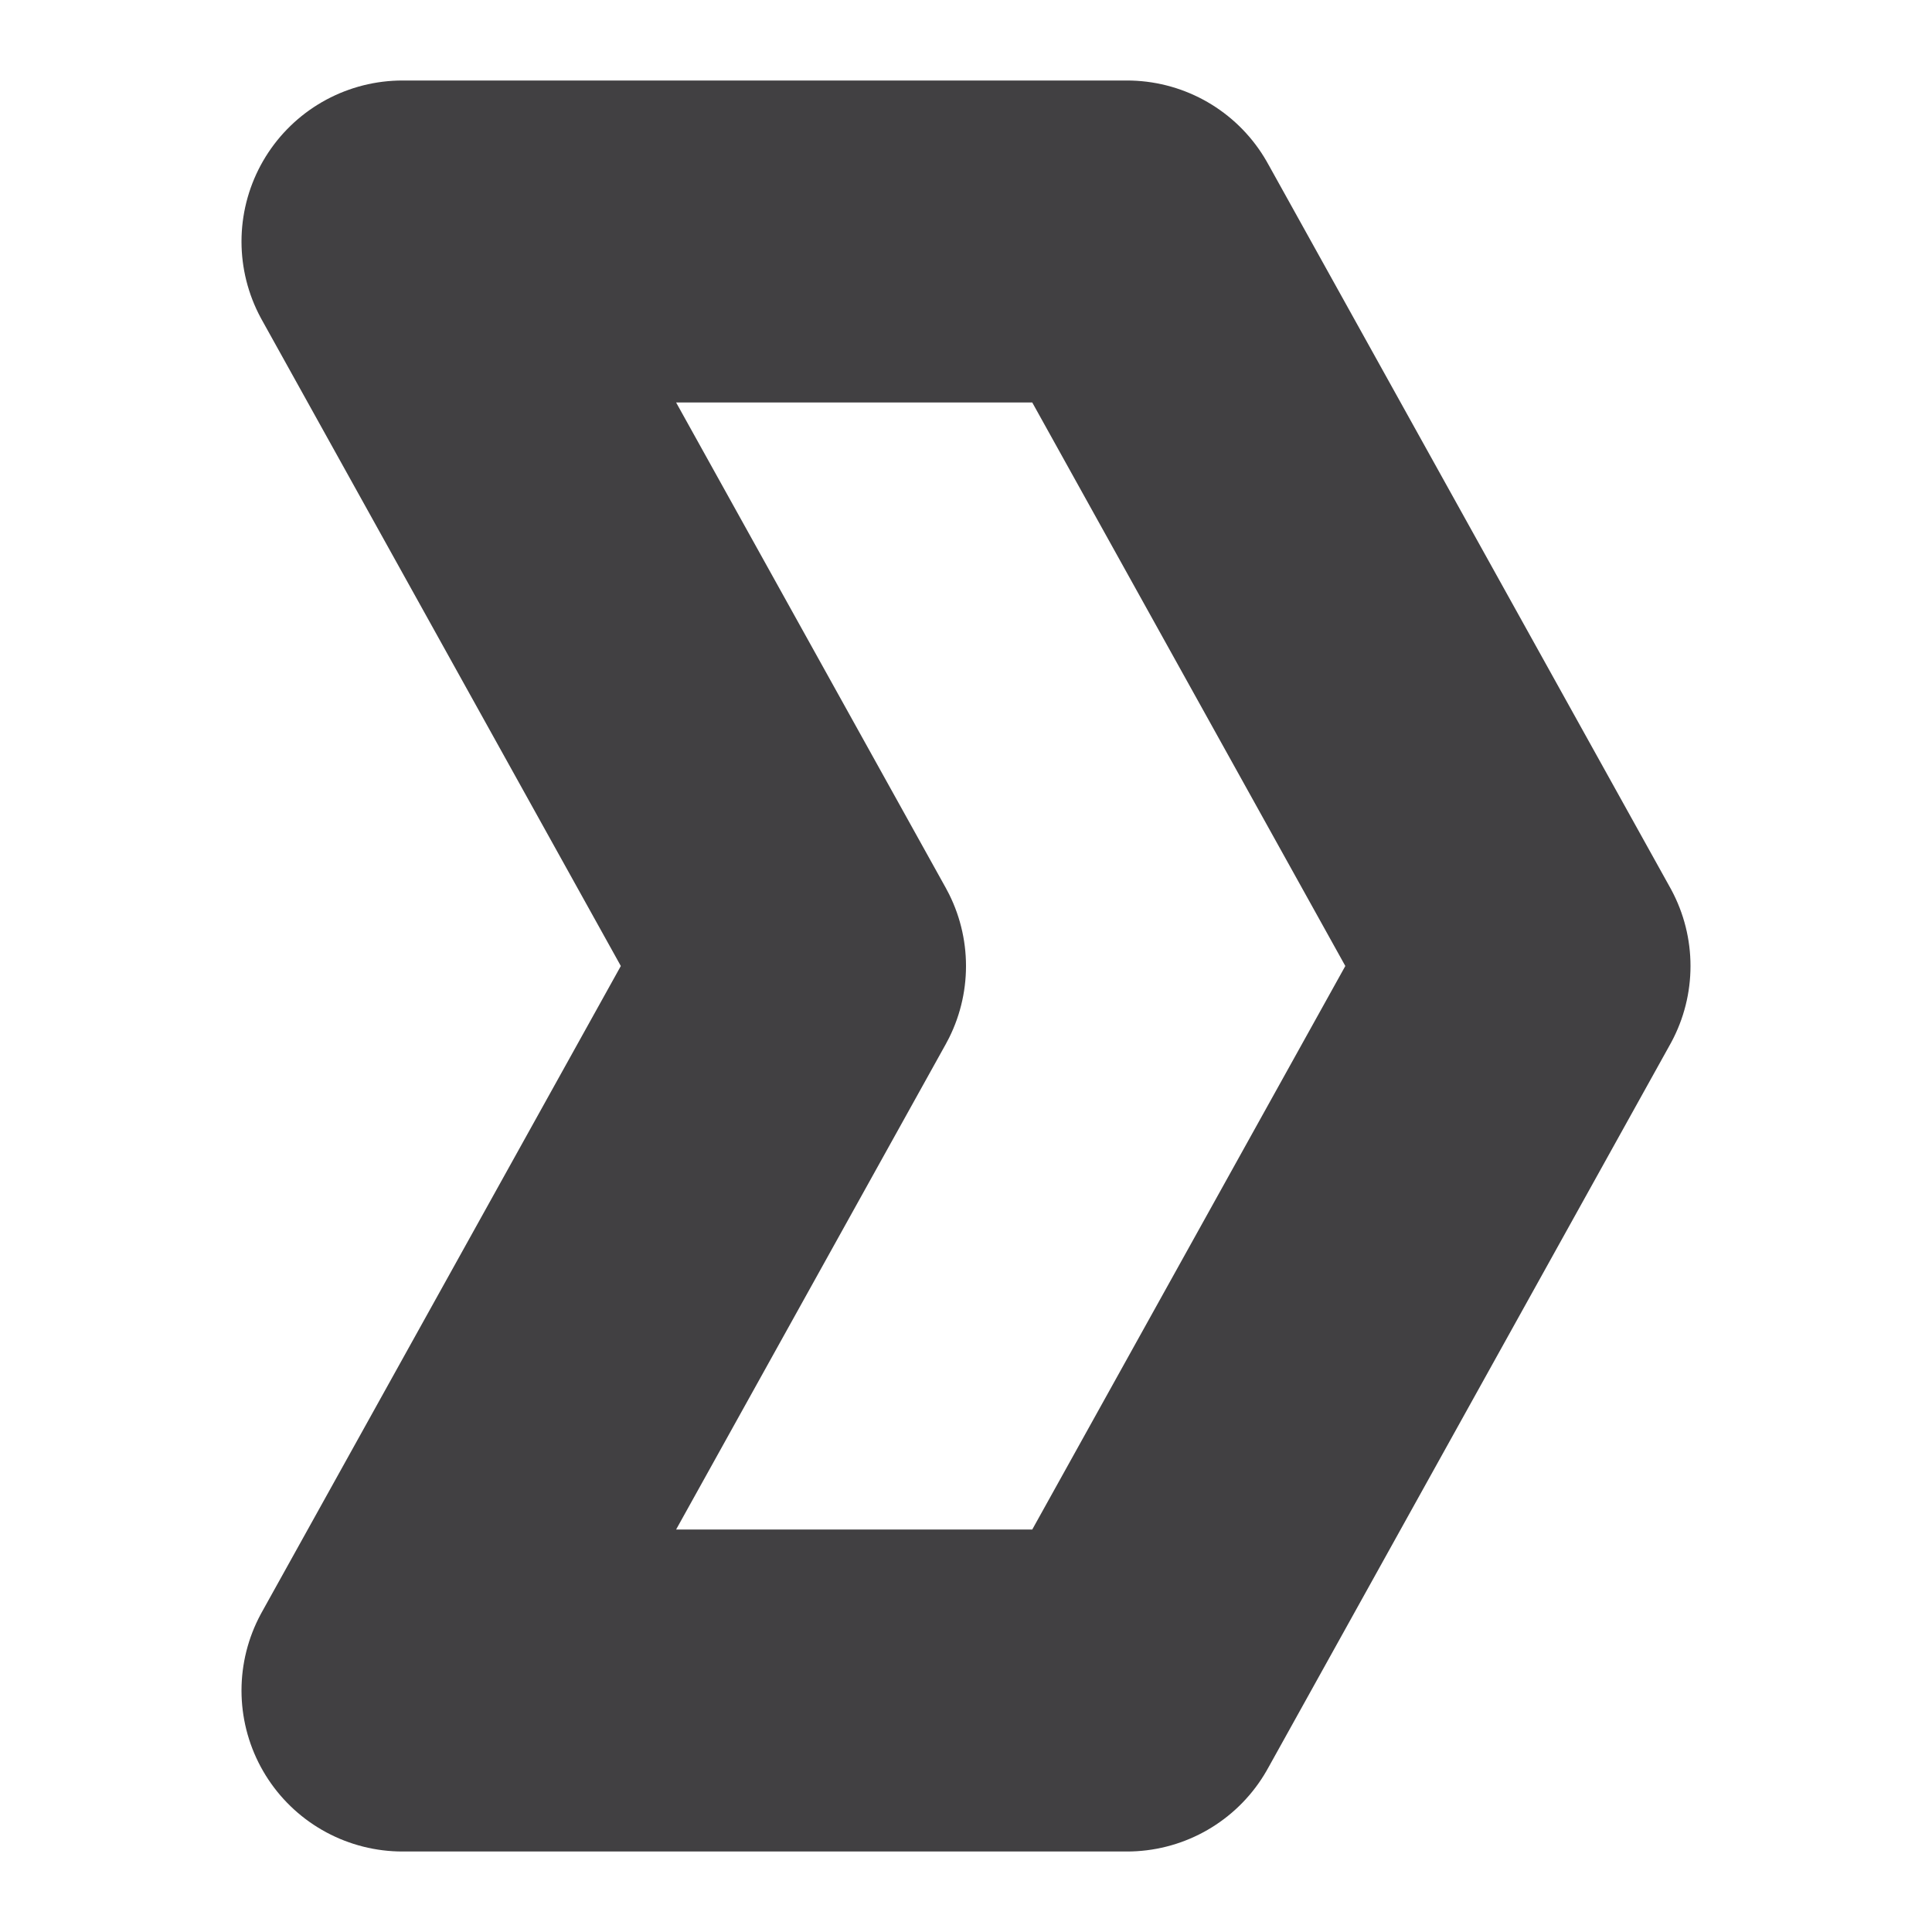 <?xml version="1.0" encoding="UTF-8"?> <svg xmlns="http://www.w3.org/2000/svg" width="12" height="12" viewBox="0 0 12 12" fill="none"> <path d="M5 6L2.5 10.5H7L9.5 6L7 1.5H2.5L5 6Z" stroke="#414042" stroke-width="2" stroke-linecap="round" stroke-linejoin="round"></path> </svg> 